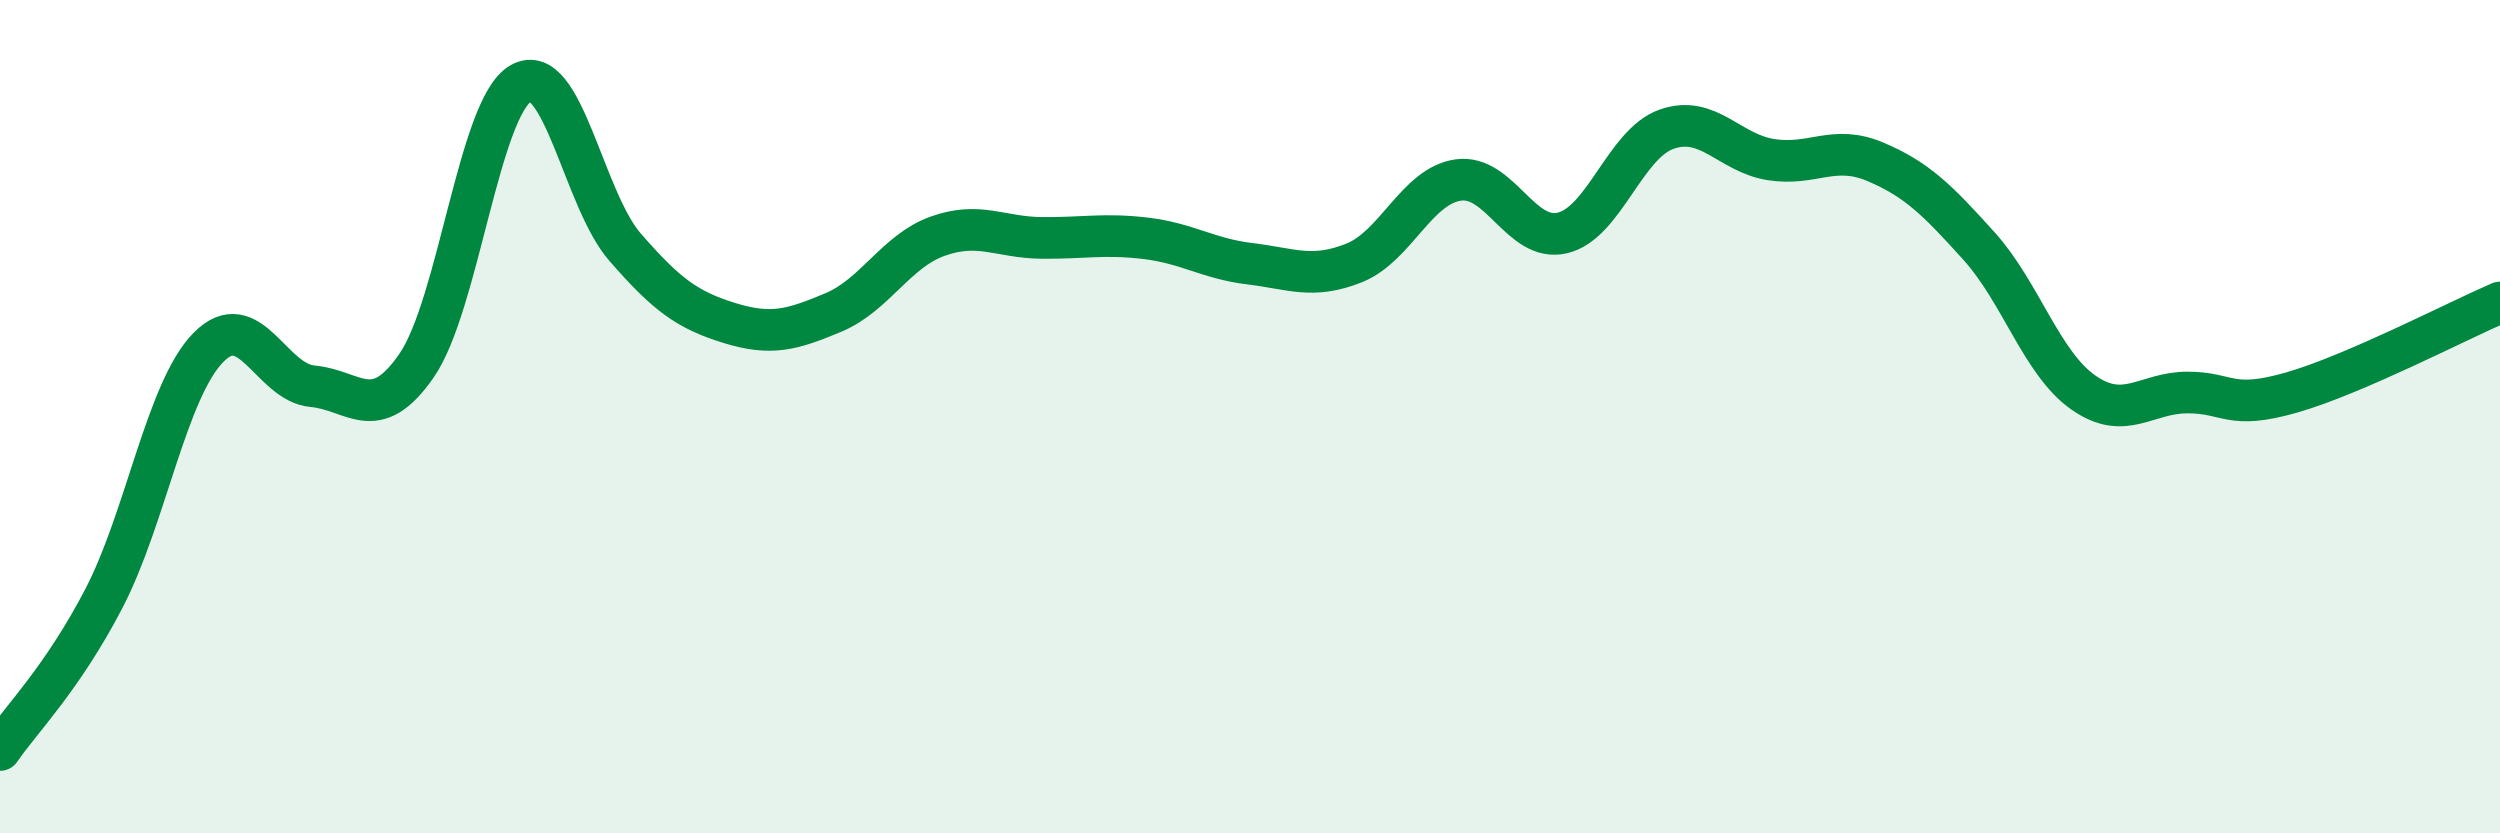 
    <svg width="60" height="20" viewBox="0 0 60 20" xmlns="http://www.w3.org/2000/svg">
      <path
        d="M 0,18 C 0.5,17.27 1.5,16.28 2.5,14.35 C 3.5,12.42 4,9.36 5,8.34 C 6,7.32 6.5,9.18 7.5,9.27 C 8.5,9.36 9,10.22 10,8.77 C 11,7.32 11.5,2.57 12.5,2 C 13.5,1.43 14,4.78 15,5.93 C 16,7.08 16.5,7.44 17.5,7.75 C 18.5,8.06 19,7.92 20,7.5 C 21,7.08 21.5,6.03 22.5,5.67 C 23.5,5.31 24,5.7 25,5.71 C 26,5.72 26.5,5.6 27.5,5.72 C 28.5,5.84 29,6.21 30,6.33 C 31,6.45 31.5,6.71 32.5,6.31 C 33.5,5.91 34,4.46 35,4.32 C 36,4.18 36.5,5.83 37.5,5.59 C 38.5,5.35 39,3.45 40,3.1 C 41,2.75 41.5,3.67 42.5,3.83 C 43.5,3.99 44,3.46 45,3.88 C 46,4.3 46.5,4.8 47.5,5.91 C 48.5,7.02 49,8.72 50,9.42 C 51,10.12 51.5,9.42 52.5,9.42 C 53.5,9.42 53.5,9.85 55,9.42 C 56.5,8.99 59,7.69 60,7.26L60 20L0 20Z"
        fill="#008740"
        opacity="0.1"
        stroke-linecap="round"
        stroke-linejoin="round"
      />
      <path
        d="M 0,18 C 0.5,17.27 1.5,16.28 2.5,14.35 C 3.5,12.42 4,9.36 5,8.34 C 6,7.32 6.5,9.18 7.5,9.27 C 8.5,9.36 9,10.22 10,8.77 C 11,7.32 11.5,2.57 12.5,2 C 13.5,1.43 14,4.78 15,5.93 C 16,7.08 16.5,7.44 17.5,7.75 C 18.5,8.06 19,7.92 20,7.5 C 21,7.08 21.5,6.03 22.5,5.67 C 23.5,5.31 24,5.7 25,5.71 C 26,5.72 26.5,5.6 27.5,5.72 C 28.5,5.84 29,6.21 30,6.33 C 31,6.45 31.5,6.71 32.5,6.31 C 33.5,5.91 34,4.46 35,4.32 C 36,4.18 36.5,5.83 37.5,5.59 C 38.5,5.35 39,3.45 40,3.1 C 41,2.75 41.5,3.67 42.5,3.83 C 43.5,3.99 44,3.46 45,3.88 C 46,4.3 46.5,4.8 47.5,5.91 C 48.5,7.02 49,8.72 50,9.42 C 51,10.12 51.5,9.42 52.5,9.42 C 53.5,9.42 53.5,9.85 55,9.42 C 56.5,8.99 59,7.69 60,7.26"
        stroke="#008740"
        stroke-width="1"
        fill="none"
        stroke-linecap="round"
        stroke-linejoin="round"
      />
    </svg>
  